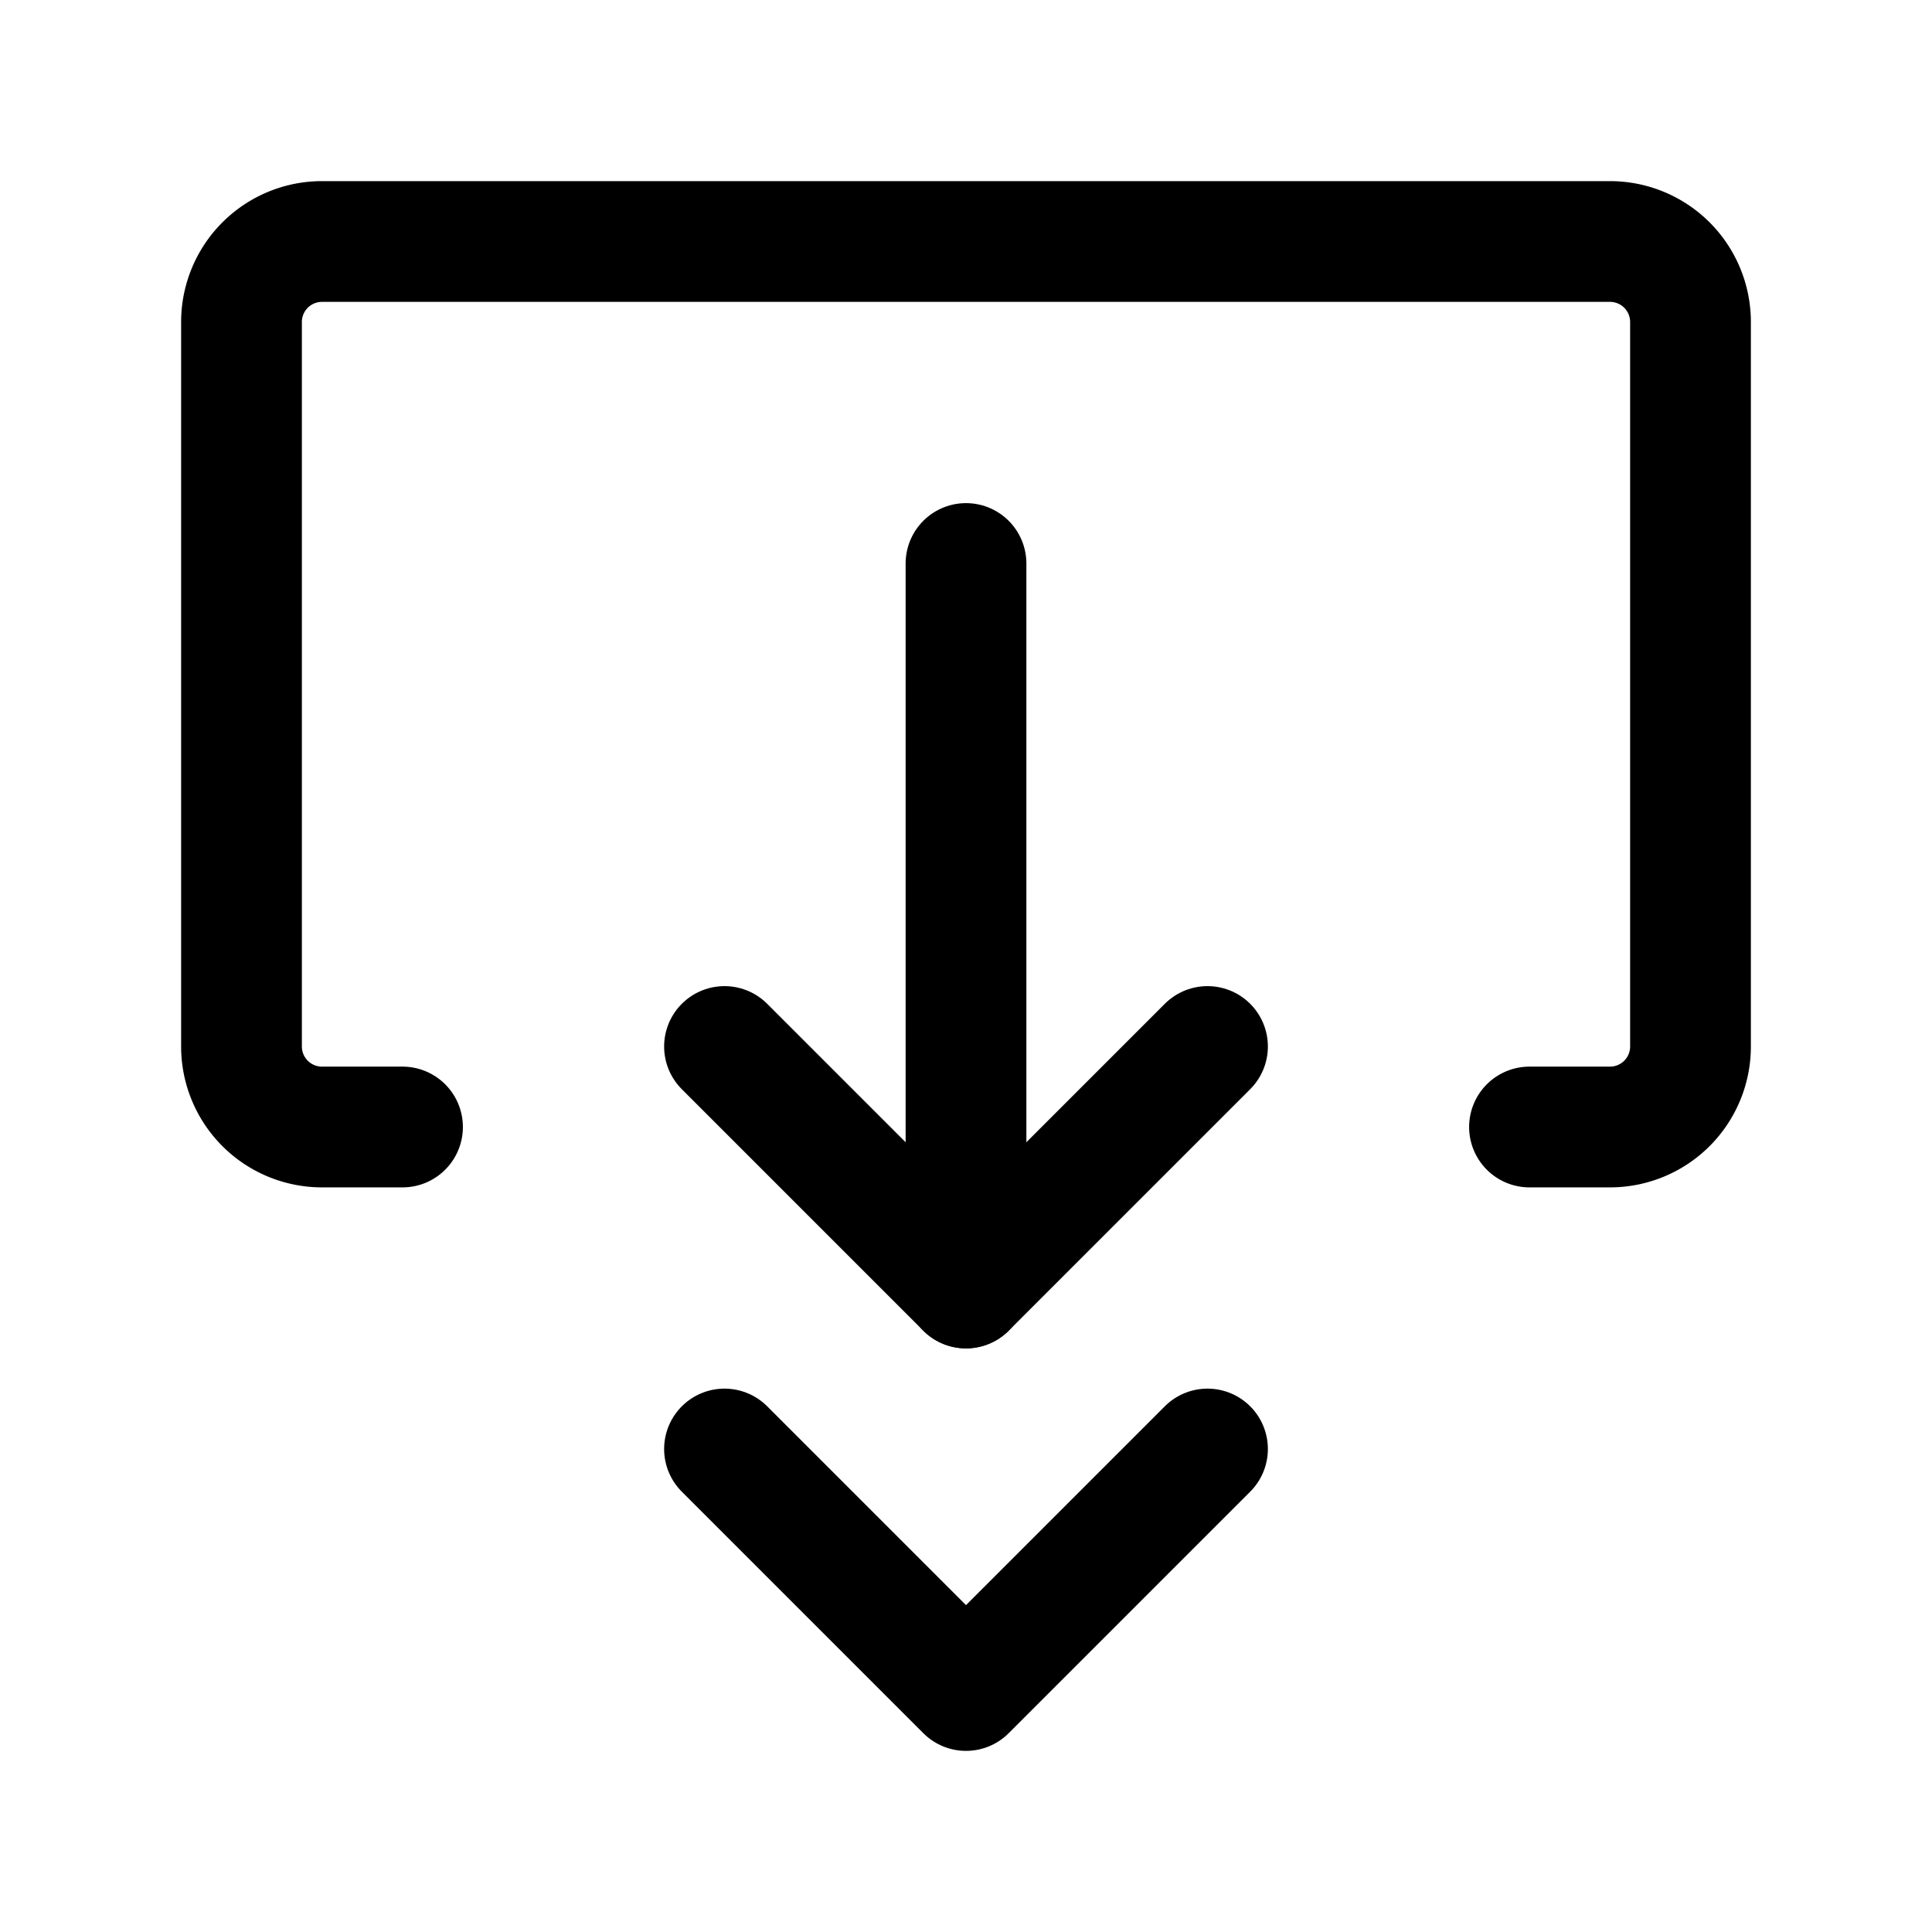 <?xml version="1.0" encoding="utf-8"?>
<svg fill="#000000" width="800px" height="800px" viewBox="0 0 24 24" id="download-double-arrow-2" xmlns="http://www.w3.org/2000/svg" class="icon line"><path id="primary" d="M5,14H4a1,1,0,0,1-1-1V4A1,1,0,0,1,4,3H20a1,1,0,0,1,1,1v9a1,1,0,0,1-1,1H19" style="fill: none; stroke: rgb(0, 0, 0); stroke-linecap: round; stroke-linejoin: round; stroke-width: 1.5;"></path><polyline id="primary-2" data-name="primary" points="15 18 12 21 9 18" style="fill: none; stroke: rgb(0, 0, 0); stroke-linecap: round; stroke-linejoin: round; stroke-width: 1.5;"></polyline><polyline id="primary-3" data-name="primary" points="15 13 12 16 9 13" style="fill: none; stroke: rgb(0, 0, 0); stroke-linecap: round; stroke-linejoin: round; stroke-width: 1.5;"></polyline><line id="primary-4" data-name="primary" x1="12" y1="16" x2="12" y2="7" style="fill: none; stroke: rgb(0, 0, 0); stroke-linecap: round; stroke-linejoin: round; stroke-width: 1.5;"></line></svg>